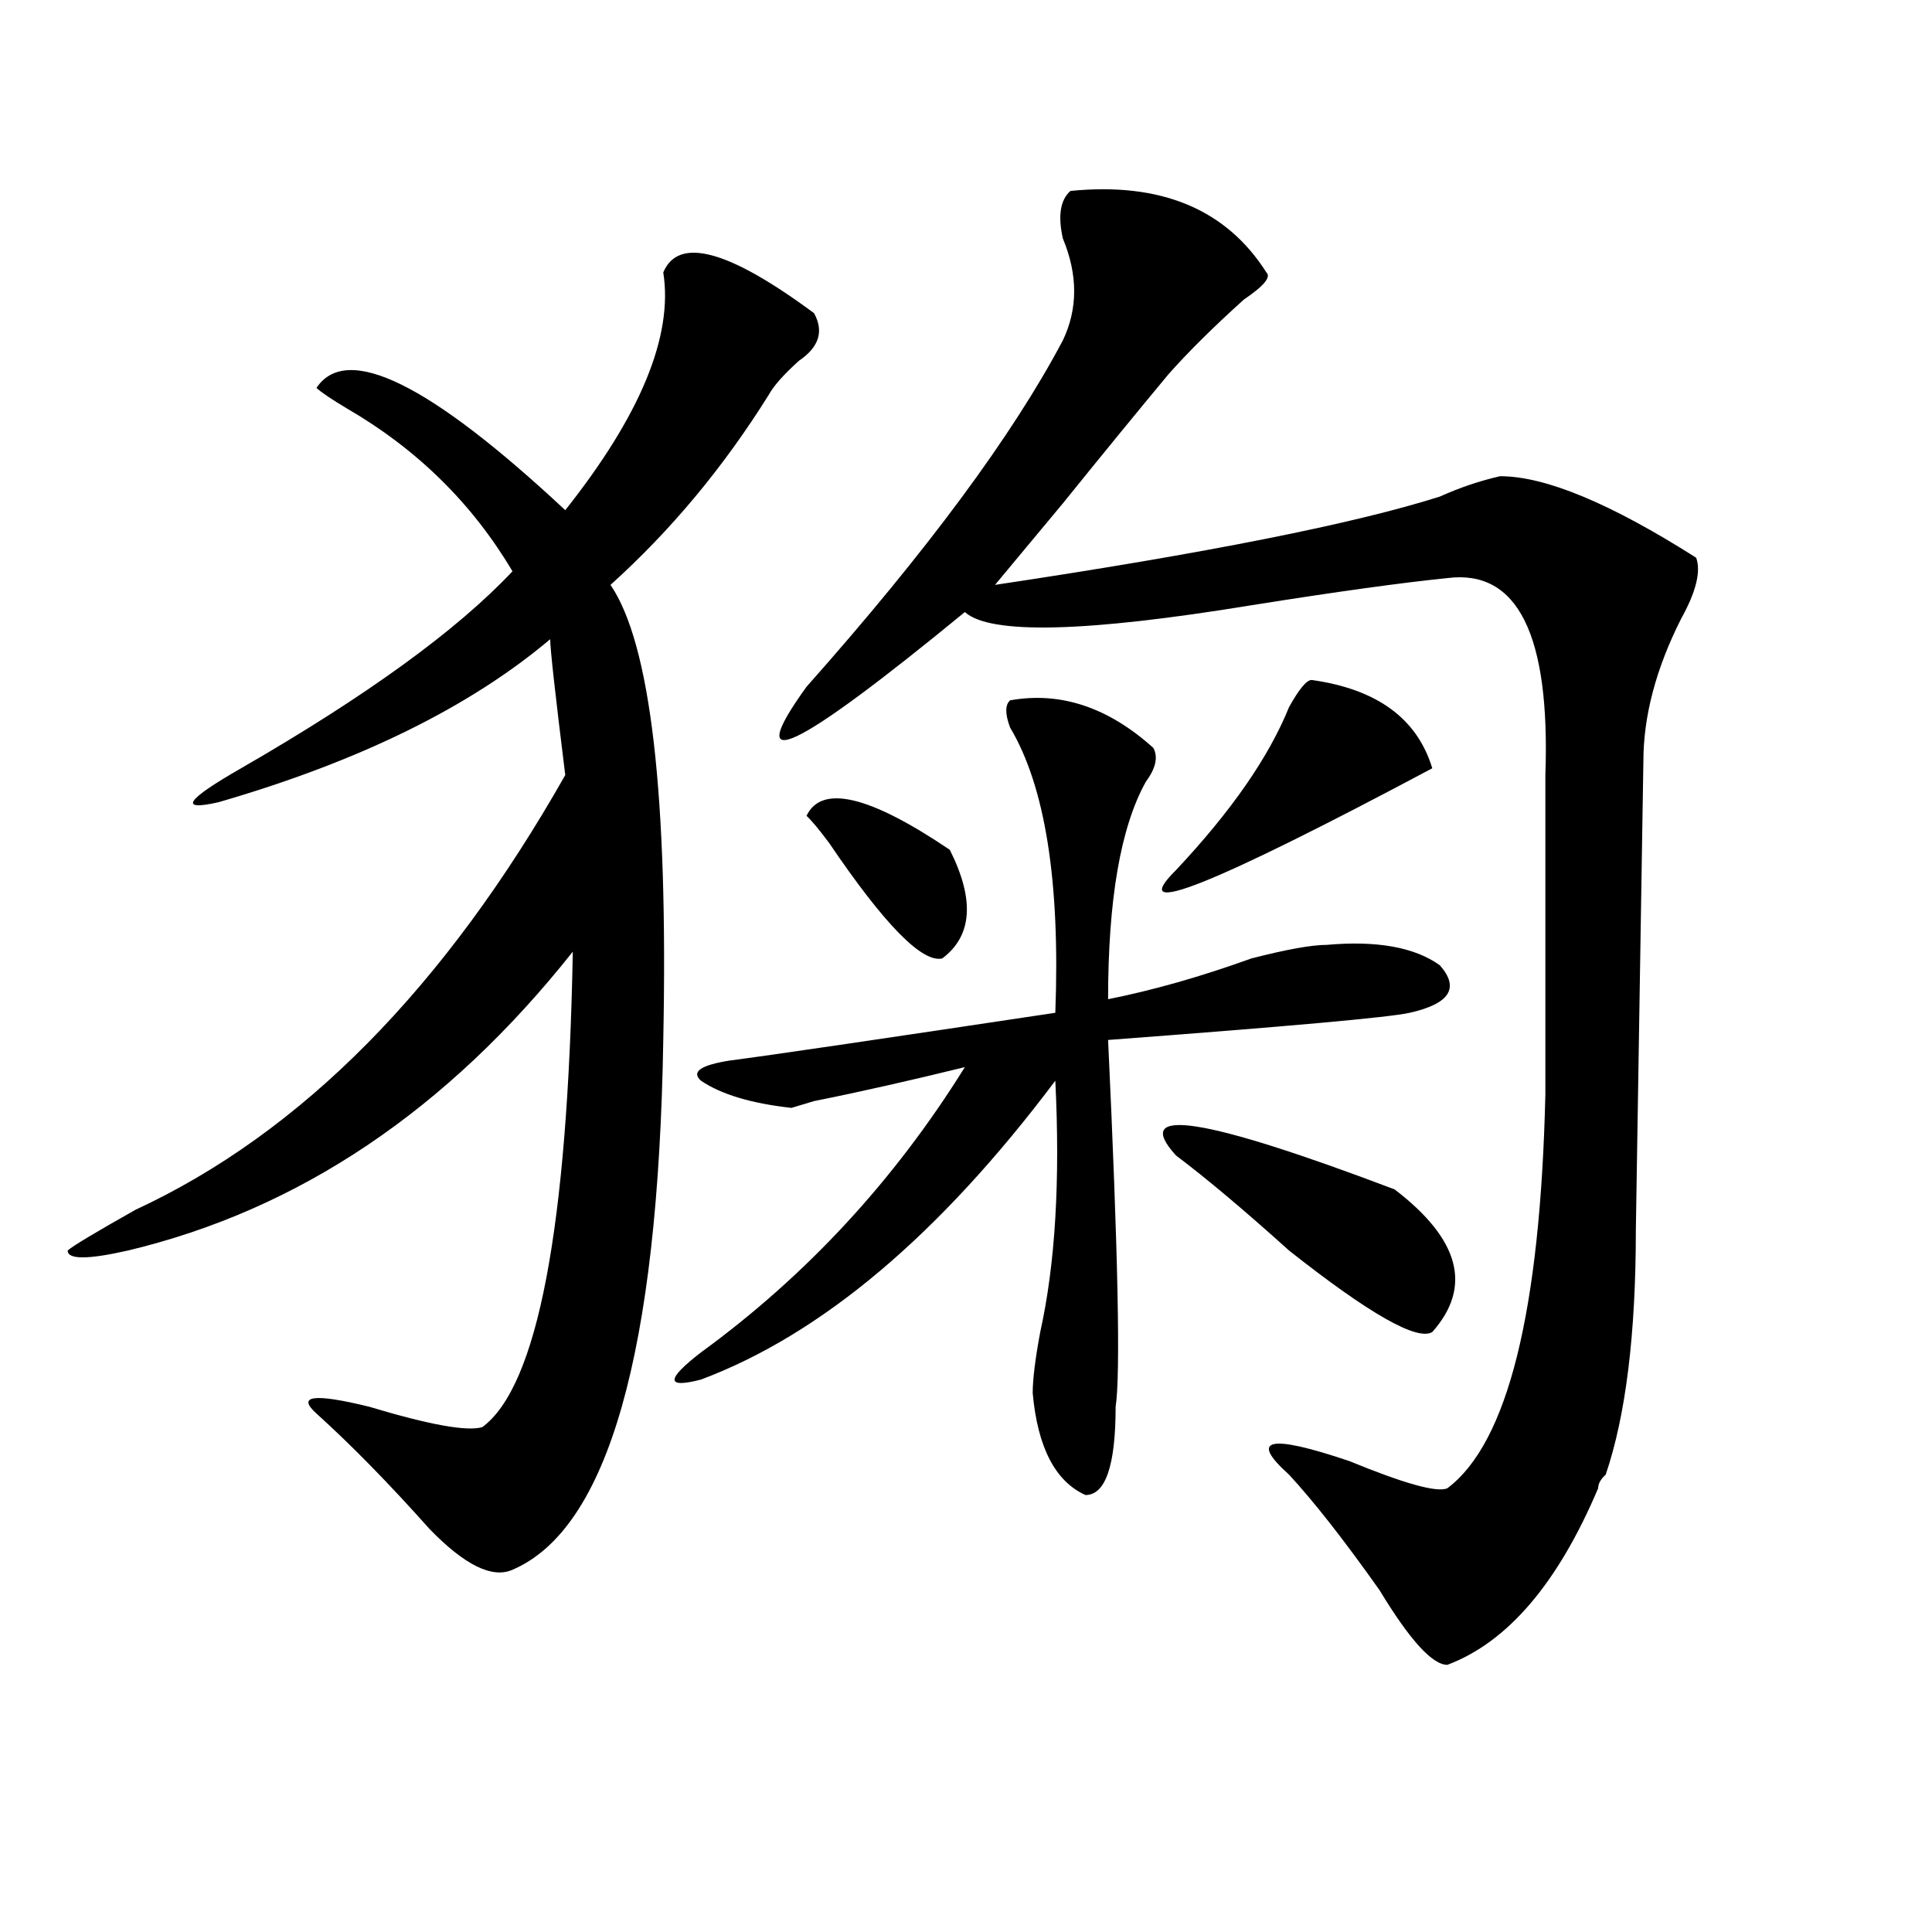 <?xml version="1.0" encoding="utf-8"?>
<!-- Generator: Adobe Illustrator 16.0.0, SVG Export Plug-In . SVG Version: 6.00 Build 0)  -->
<!DOCTYPE svg PUBLIC "-//W3C//DTD SVG 1.1//EN" "http://www.w3.org/Graphics/SVG/1.1/DTD/svg11.dtd">
<svg version="1.1" id="图层_1" xmlns="http://www.w3.org/2000/svg" xmlns:xlink="http://www.w3.org/1999/xlink" x="0px" y="0px"
	 width="1000px" height="1000px" viewBox="0 0 1000 1000" enable-background="new 0 0 1000 1000" xml:space="preserve">
<path d="M343.309,141.016c7.805-18.731,33.78-11.7,78.047,21.094c5.183,9.394,2.562,17.578-7.805,24.609
	c-7.805,7.031-13.048,12.909-15.609,17.578c-23.414,37.519-50.73,70.313-81.949,98.438c20.792,30.487,29.878,108.984,27.316,235.547
	C340.687,700,314.651,791.406,265.262,812.5c-10.427,4.669-24.755-2.362-42.926-21.094c-20.853-23.4-40.364-43.341-58.535-59.766
	c-10.427-9.338-1.341-10.547,27.316-3.516c31.219,9.394,50.73,12.909,58.535,10.547c28.597-21.094,44.206-103.106,46.828-246.094
	c-65.06,82.068-141.825,133.594-230.238,154.688c-20.853,4.725-31.219,4.725-31.219,0c2.562-2.307,14.269-9.338,35.121-21.094
	c85.852-39.825,159.996-114.807,222.434-225c-5.243-42.188-7.805-65.588-7.805-70.313c-41.646,35.156-98.899,63.281-171.703,84.375
	c-20.853,4.725-16.95-1.153,11.707-17.578c64.999-37.463,111.827-71.466,140.484-101.953c-20.853-35.156-49.45-63.281-85.852-84.375
	c-7.805-4.669-13.048-8.185-15.609-10.547c15.609-23.4,58.535-2.307,128.777,63.281
	C331.602,214.844,348.491,173.865,343.309,141.016z M522.816,362.5c25.976-4.669,50.73,3.516,74.145,24.609
	c2.562,4.725,1.28,10.547-3.902,17.578c-13.048,23.456-19.512,60.975-19.512,112.5c23.414-4.669,48.108-11.7,74.145-21.094
	c18.171-4.669,31.219-7.031,39.023-7.031c25.976-2.307,45.487,1.209,58.535,10.547c10.366,11.756,5.183,19.94-15.609,24.609
	c-10.427,2.362-62.438,7.031-156.094,14.063c5.183,110.193,6.464,173.475,3.902,189.844c0,30.487-5.243,45.703-15.609,45.703
	c-15.609-7.031-24.755-24.609-27.316-52.734c0-7.031,1.28-17.578,3.902-31.641c7.805-35.156,10.366-78.497,7.805-130.078
	c-59.876,79.706-120.973,131.287-183.41,154.688c-18.231,4.725-18.231,0,0-14.063c54.633-39.825,100.12-89.044,136.582-147.656
	c-28.657,7.031-54.633,12.909-78.047,17.578l-11.707,3.516c-20.853-2.307-36.462-7.031-46.828-14.063
	c-5.243-4.669,0-8.185,15.609-10.547c18.171-2.307,74.145-10.547,167.801-24.609c2.562-67.95-5.243-117.169-23.414-147.656
	C520.194,369.531,520.194,364.862,522.816,362.5z M554.035,98.828c46.828-4.669,80.608,9.394,101.461,42.188
	c2.562,2.362-1.341,7.031-11.707,14.063c-15.609,14.063-28.657,26.972-39.023,38.672c-15.609,18.787-33.841,41.034-54.633,66.797
	c-15.609,18.787-27.316,32.85-35.121,42.188c109.266-16.369,185.972-31.641,230.238-45.703c10.366-4.669,20.792-8.185,31.219-10.547
	c23.414,0,57.194,14.063,101.461,42.188c2.562,7.031,0,17.578-7.805,31.641c-13.048,25.818-19.512,50.428-19.512,73.828
	l-3.902,242.578c0,53.943-5.243,96.131-15.609,126.563c-2.622,2.362-3.902,4.725-3.902,7.031
	c-20.853,49.219-46.828,79.65-78.047,91.406c-7.805,0-19.512-12.909-35.121-38.672c-18.231-25.763-33.841-45.703-46.828-59.766
	c-20.853-18.731-10.427-21.094,31.219-7.031c28.597,11.756,45.487,16.425,50.73,14.063c31.219-23.4,48.108-91.406,50.73-203.906
	c0-35.156,0-90.197,0-165.234c2.562-72.619-14.329-106.622-50.73-101.953c-23.414,2.362-57.255,7.031-101.461,14.063
	c-85.852,14.063-135.302,15.271-148.289,3.516c-88.474,72.675-115.79,85.584-81.949,38.672
	c62.438-70.313,106.644-130.078,132.68-179.297c7.805-16.369,7.805-33.947,0-52.734C547.511,111.737,548.792,103.553,554.035,98.828
	z M491.598,439.844c12.987,25.818,11.707,44.55-3.902,56.25c-10.427,2.362-29.938-17.578-58.535-59.766
	c-5.243-7.031-9.146-11.7-11.707-14.063C425.258,405.896,449.952,411.719,491.598,439.844z M678.91,351.953
	c33.78,4.725,54.633,19.94,62.438,45.703c-114.509,60.975-158.716,78.553-132.68,52.734c28.597-30.432,48.108-58.557,58.535-84.375
	C672.386,356.678,676.288,351.953,678.91,351.953z M721.836,615.625c33.78,25.818,40.304,50.428,19.512,73.828
	c-7.805,4.725-32.56-9.338-74.145-42.188c-23.414-21.094-42.926-37.463-58.535-49.219
	C585.254,572.284,622.937,578.162,721.836,615.625z"/>
</svg>
